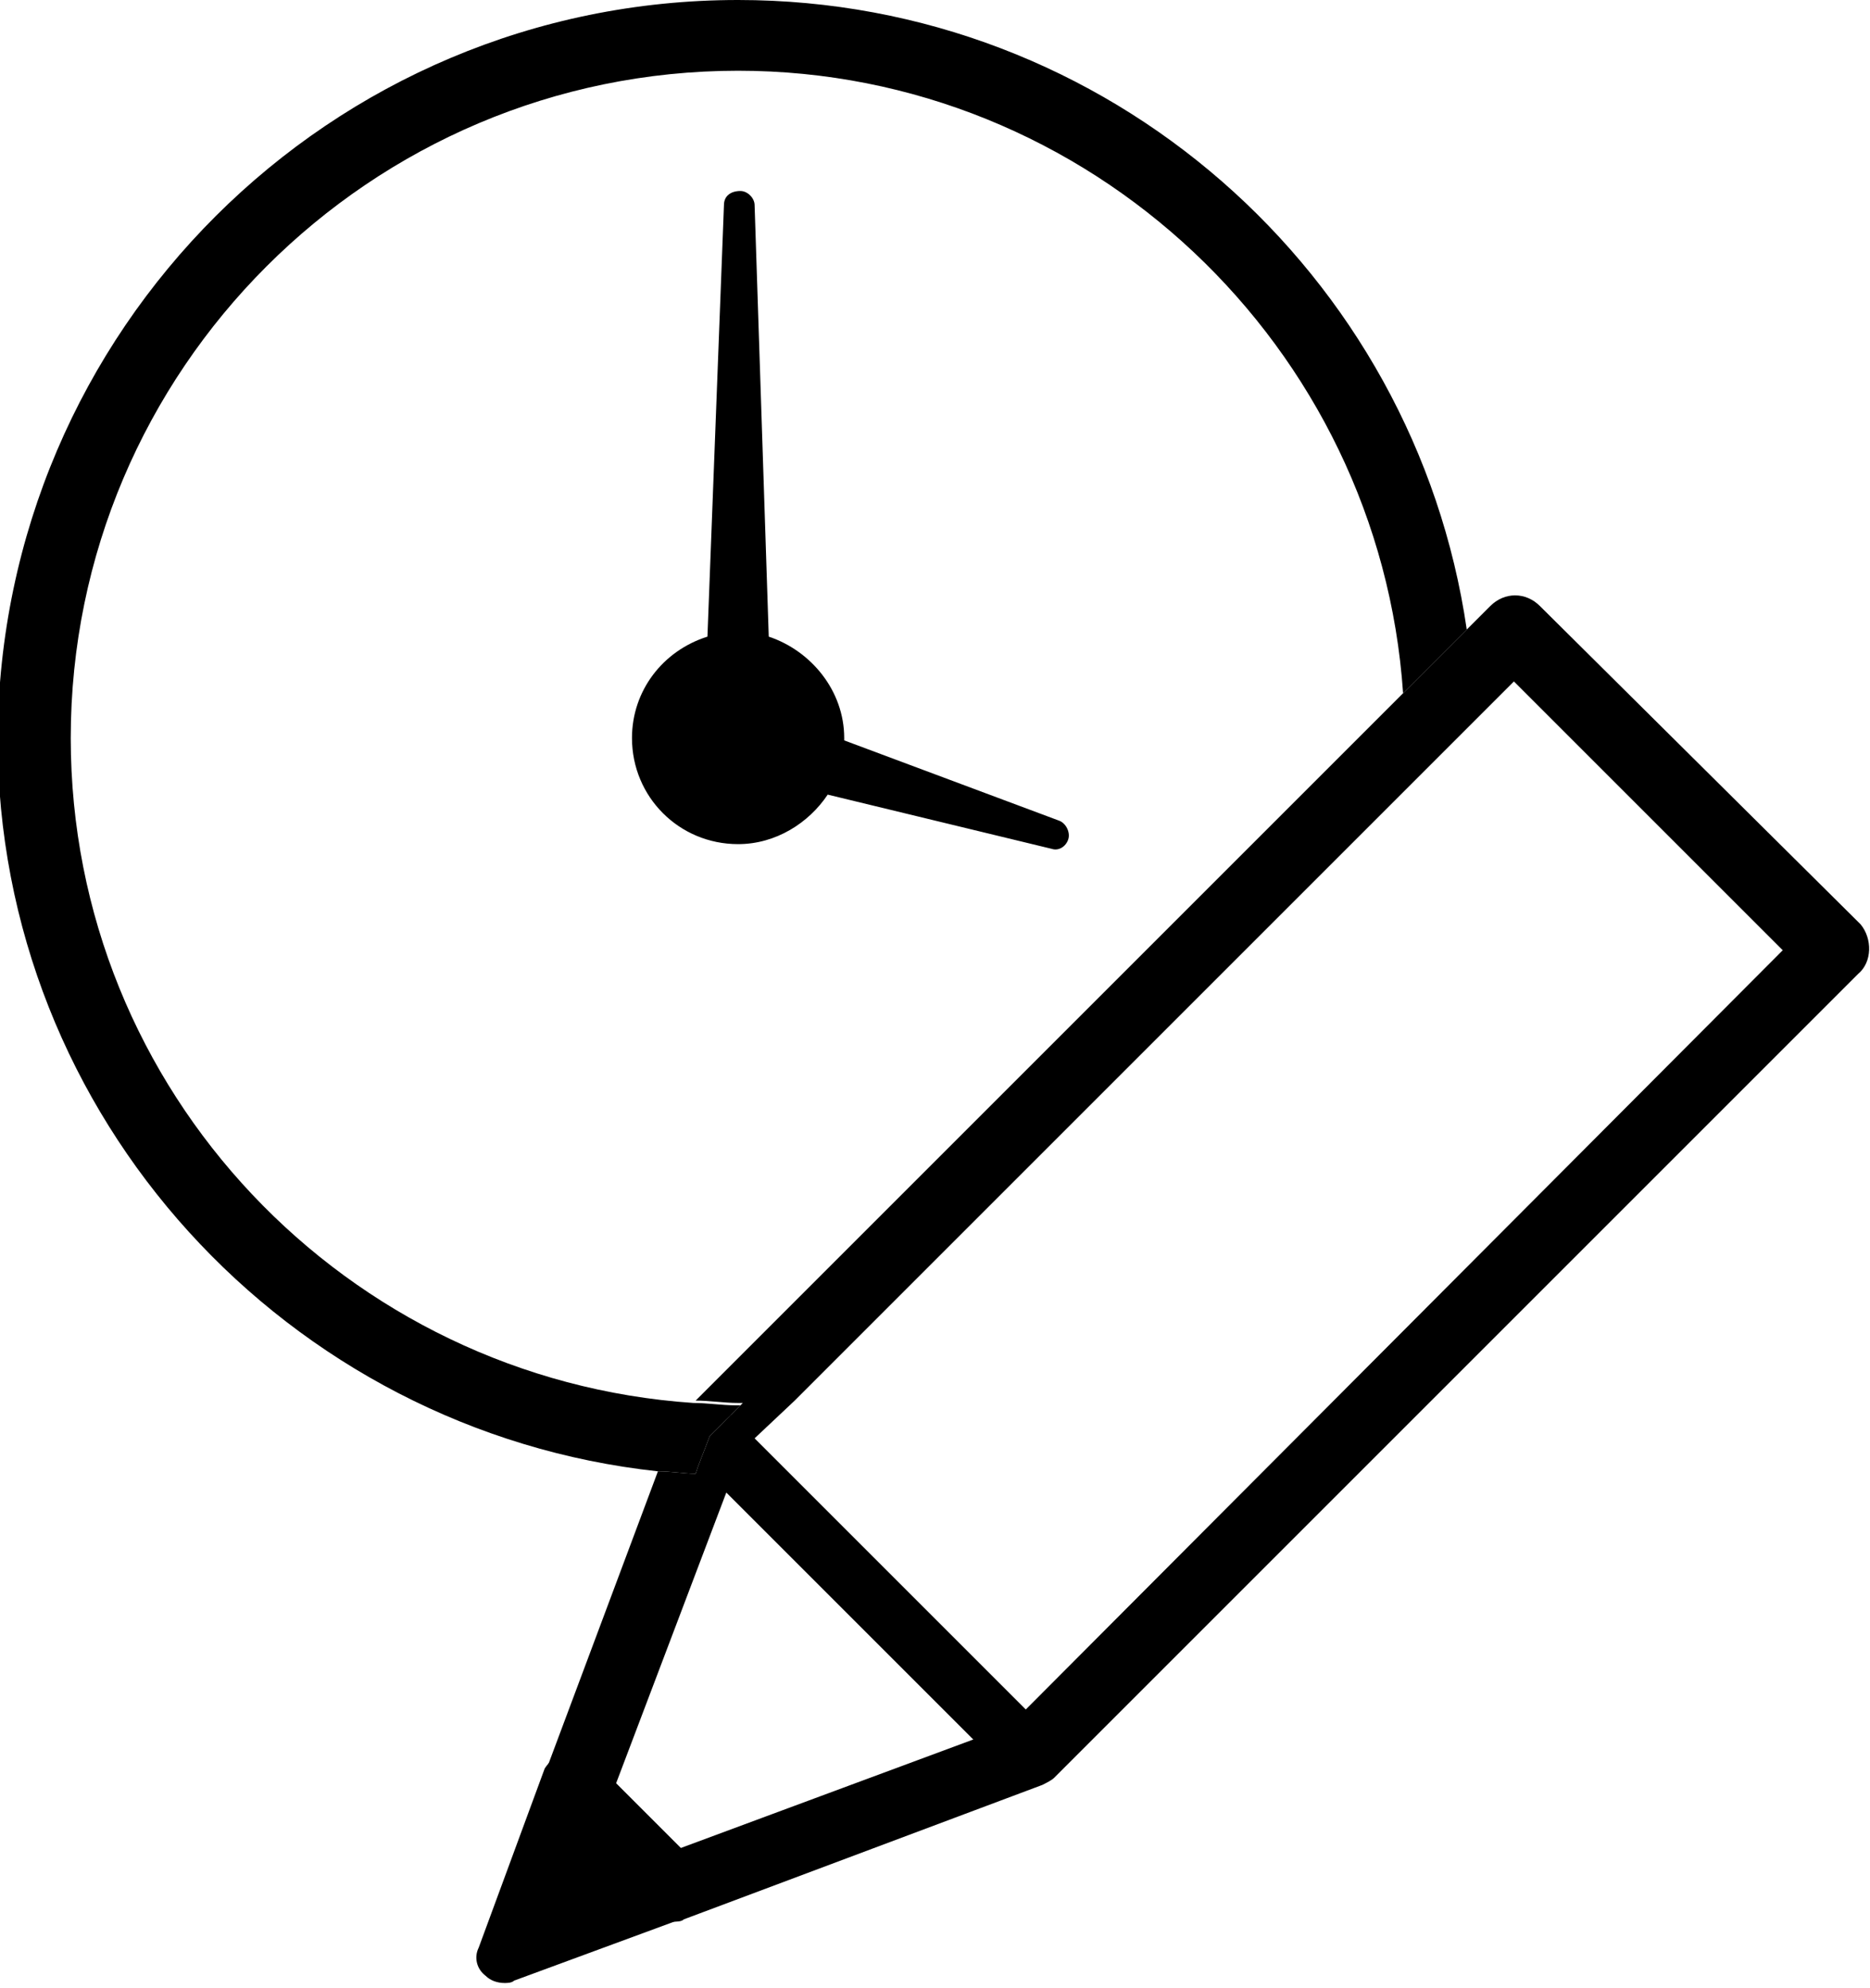 <?xml version="1.0" encoding="utf-8"?>
<!-- Generator: Adobe Illustrator 22.1.0, SVG Export Plug-In . SVG Version: 6.00 Build 0)  -->
<svg version="1.1" id="レイヤー_1" xmlns="http://www.w3.org/2000/svg" xmlns:xlink="http://www.w3.org/1999/xlink" x="0px"
	 y="0px" viewBox="0 0 79.3 84.3" style="enable-background:new 0 0 79.3 84.3;" xml:space="preserve">
<g>
	<path d="M45.3,35.6c-0.1,0.3-0.4,0.5-0.7,0.4l-9.5-2.3c-0.8,1.2-2.2,2.1-3.8,2.1c-2.5,0-4.5-2-4.5-4.5c0-2,1.3-3.7,3.2-4.3
		l0.7-18.3c0-0.4,0.3-0.6,0.7-0.6c0.3,0,0.6,0.3,0.6,0.6L32.6,27c1.8,0.6,3.2,2.3,3.2,4.3v0.1l9.1,3.4
		C45.2,34.9,45.4,35.3,45.3,35.6z"/>
	<path d="M29.9,79.4l-4.8-4.8c-0.3-0.3-0.7-0.4-1.1-0.3c-0.4,0.1-0.7,0.4-0.9,0.7l-2.8,7.6c-0.2,0.4-0.1,0.9,0.3,1.2
		c0.2,0.2,0.5,0.3,0.8,0.3c0.1,0,0.3,0,0.4-0.1l7.6-2.8c0.4-0.1,0.7-0.5,0.7-0.9C30.3,80.1,30.2,79.7,29.9,79.4z"/>
	<path d="M78.9,39.2L65.3,25.7c-0.6-0.6-1.5-0.6-2.1,0l-1,1l-2.7,2.7l-30,30c0.6,0,1.2,0.1,1.8,0.1c0.1,0,0.2,0,0.2,0L31,60
		l-0.9,0.9l-0.5,1.3l-0.1,0.3c-0.5,0-1-0.1-1.6-0.1L23,75.5c-0.2,0.6-0.1,1.2,0.4,1.6l4,4c0.3,0.3,0.7,0.4,1.1,0.4
		c0.2,0,0.4,0,0.5-0.1l15.2-5.7c0.2-0.1,0.4-0.2,0.5-0.3l34.1-34.1C79.4,40.8,79.4,39.8,78.9,39.2z M30.8,63.3l0.3-0.8l0.3-0.8
		l0.6-0.7l1.7-1.6l25.7-25.7l3.1-3.1l1.7-1.7l11.4,11.4L43.5,72.5l-0.7,0.7l-1.6,0.6l-12.4,4.6l-2.7-2.7L30.8,63.3z"/>
	<path d="M62.2,26.7l-2.7,2.7C58.5,14.7,46.2,3,31.3,3C15.7,3,3,15.7,3,31.3c0,15,11.7,27.2,26.4,28.2c0.6,0,1.2,0.1,1.8,0.1
		c0.1,0,0.2,0,0.2,0L31,60l-0.9,0.9l-0.5,1.3l-0.1,0.3c-0.5,0-1-0.1-1.6-0.1c-15.7-1.7-28-15-28-31.1C0,14,14,0,31.3,0
		C47,0,60,11.6,62.2,26.7z"/>
	<path d="M44.6,75.3c-0.2,0.2-0.6,0.4-0.9,0.4s-0.6-0.1-0.9-0.4l-0.4-0.4l-1.2-1.2L30.8,63.3L30,62.5l-0.3-0.3l0.5-1.3L31,60
		l1.1,1.1l1.4,1.4l11.1,11.1C45.1,74,45.1,74.8,44.6,75.3z"/>
</g>
</svg>
